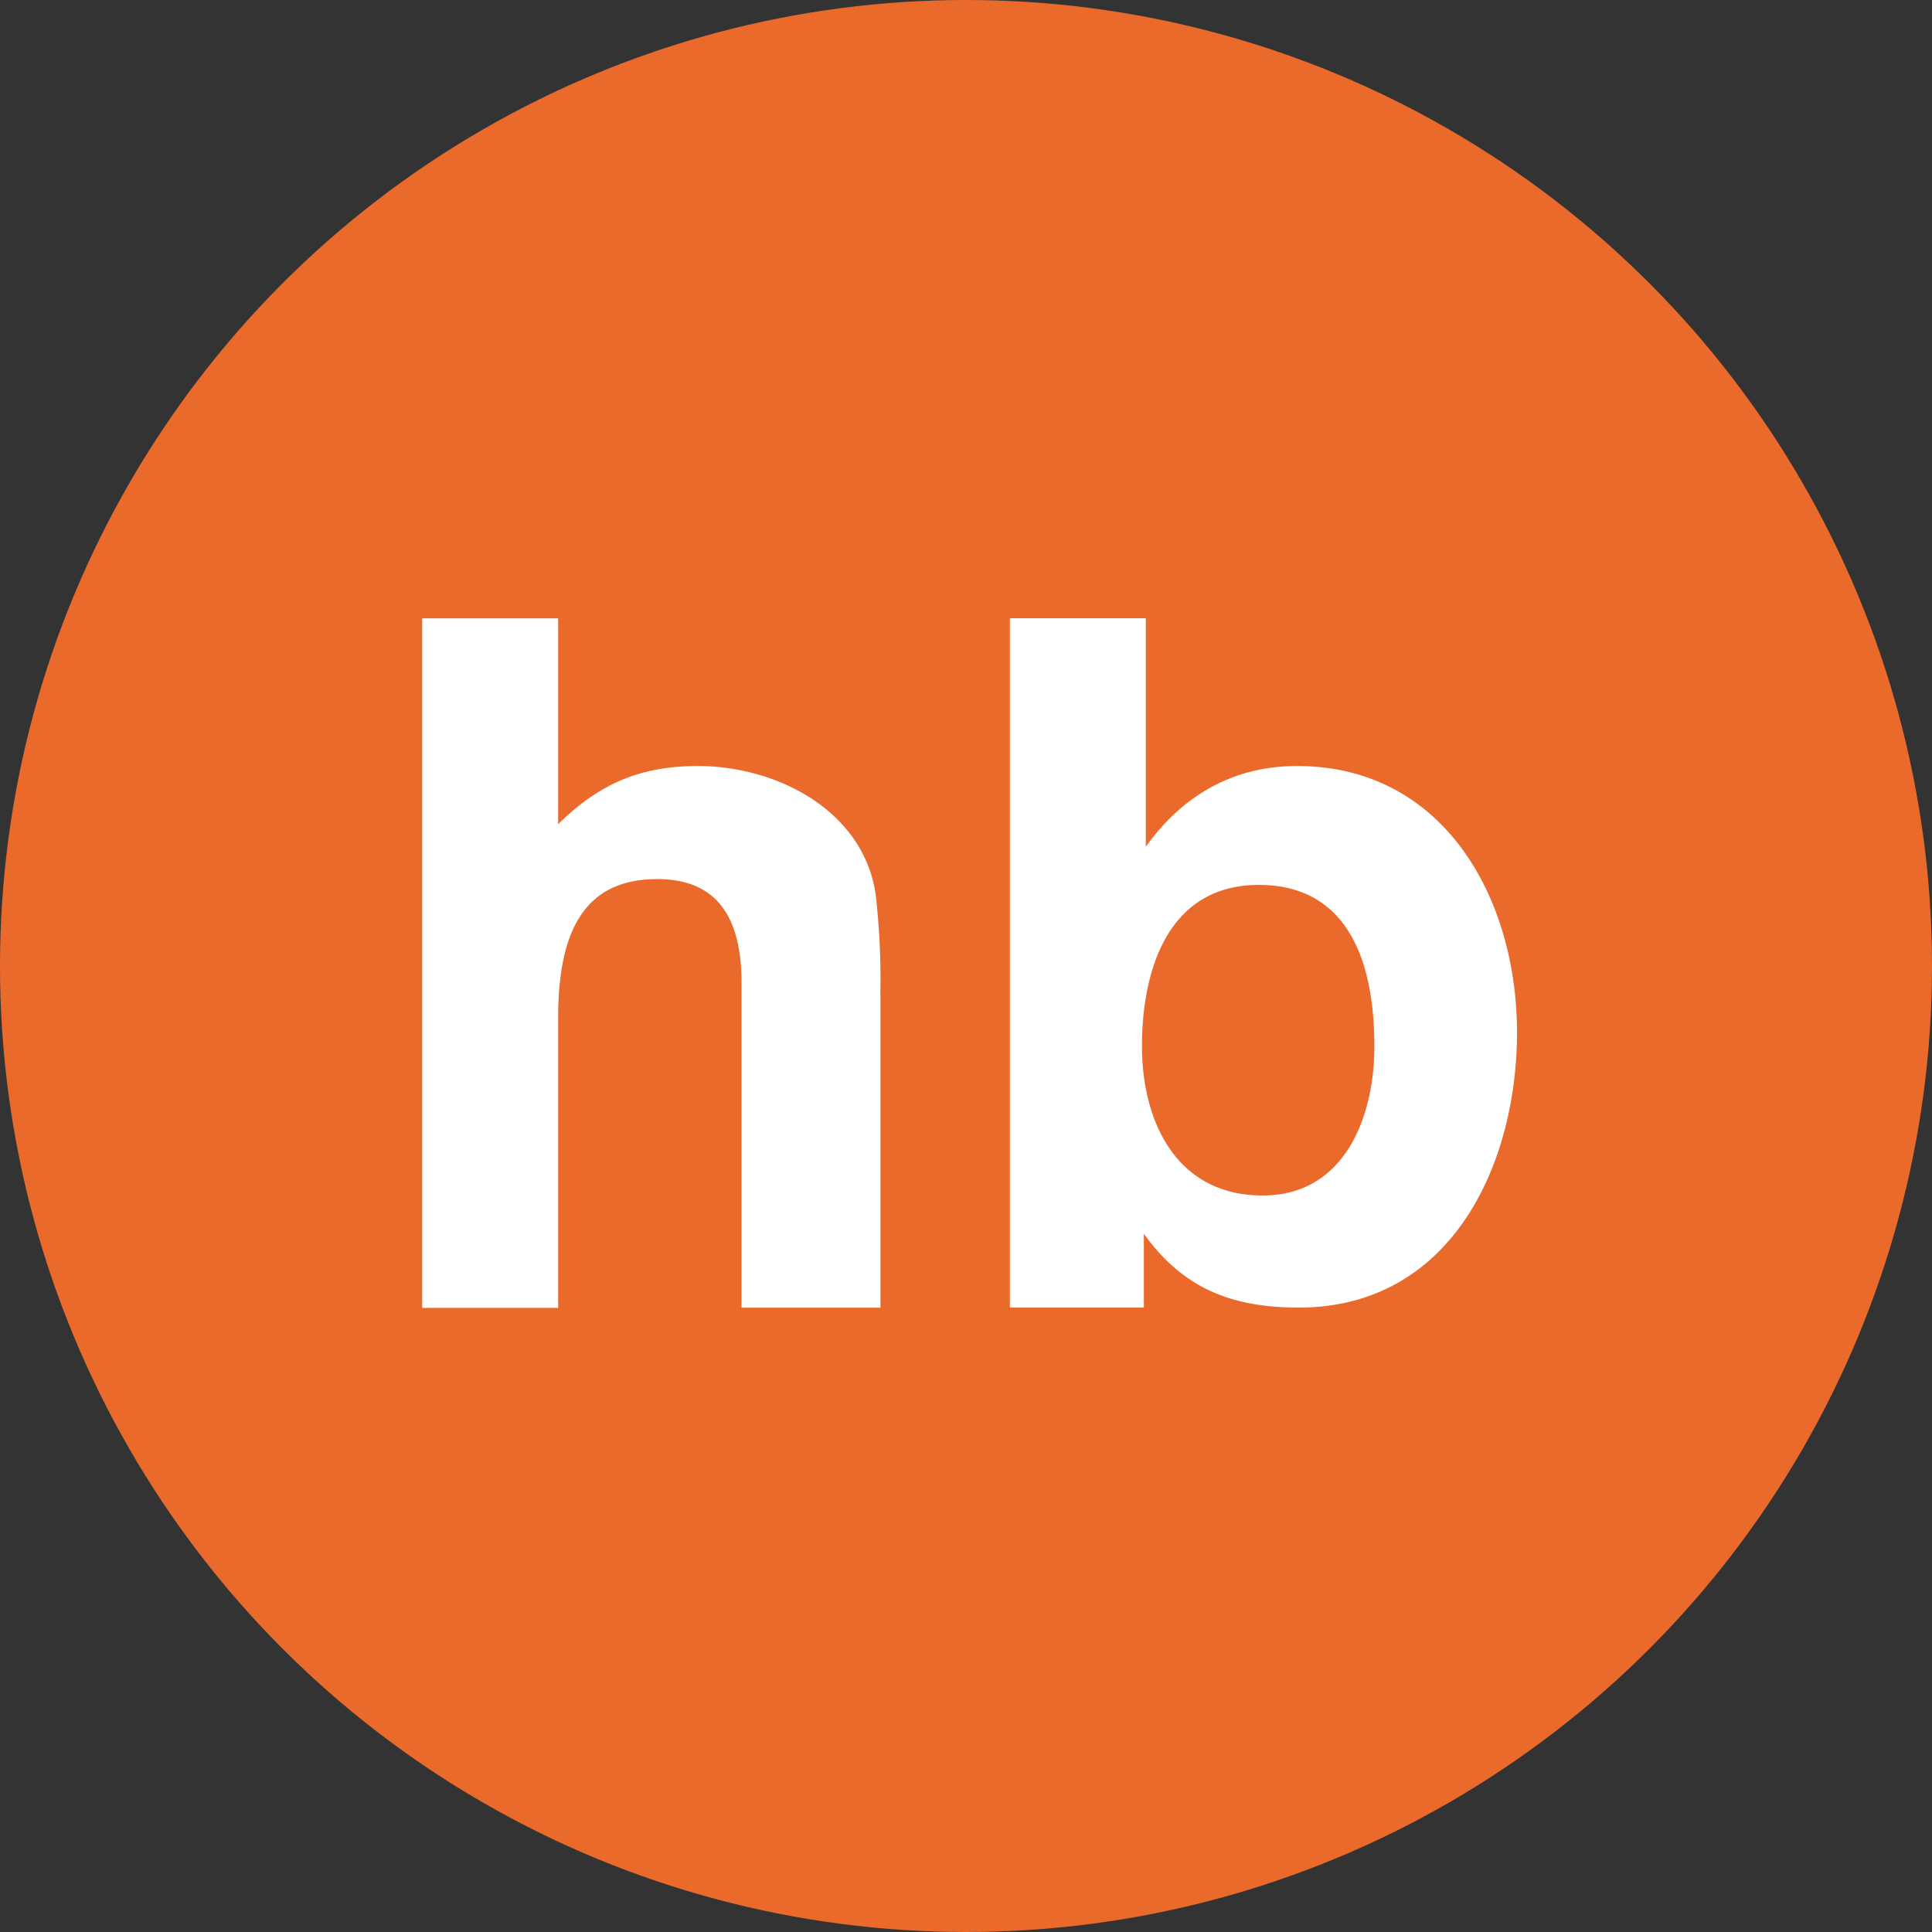 <?xml version='1.0' encoding='utf-8'?>
<svg xmlns="http://www.w3.org/2000/svg" viewBox="0 0 300 300" width="300" height="300">
  <rect x="0" y="0" width="300" height="300" fill="#333333" stroke="none"/>
  <defs>
    <style>
      .a {
        fill: #ea6a2c;
      }

      .b {
        fill: #fff;
        fill-rule: evenodd;
      }
    </style>
  <clipPath id="bz_circular_clip"><circle cx="150.0" cy="150.0" r="150.0" /></clipPath></defs>
  <g clip-path="url(#bz_circular_clip)"><path class="a" d="M0,0H300V300H0Z" />
  <path class="b" d="M136.699,154.401a115.499,115.499,0,0,0-.734-15.602c-1.988-13.047-15.449-19.854-27.594-19.854-8.933,0-15.327,2.753-21.705,9.04V96.016H65.557V203.088H86.665V158.072c0-13.843,4.314-21.567,15.388-21.567,9.208,0,13.093,5.812,13.093,16.153v50.4h21.567V154.401Zm58.783-16.994c11.64,0,17.927,8.535,17.927,25.116,0,10.83-4.558,23.112-17.346,23.112-13.338,0-18.738-11.396-18.738-23.189C177.325,150.623,181.363,137.407,195.481,137.407Zm6.195,65.635c23.556,0,33.881-22.026,33.881-42.752,0-20.757-11.319-41.345-34.156-41.345-9.866,0-17.789,4.558-23.479,12.543V96.001H156.813V203.042h20.803V191.57C183.658,199.983,191.137,203.042,201.676,203.042Z" />
</g></svg>